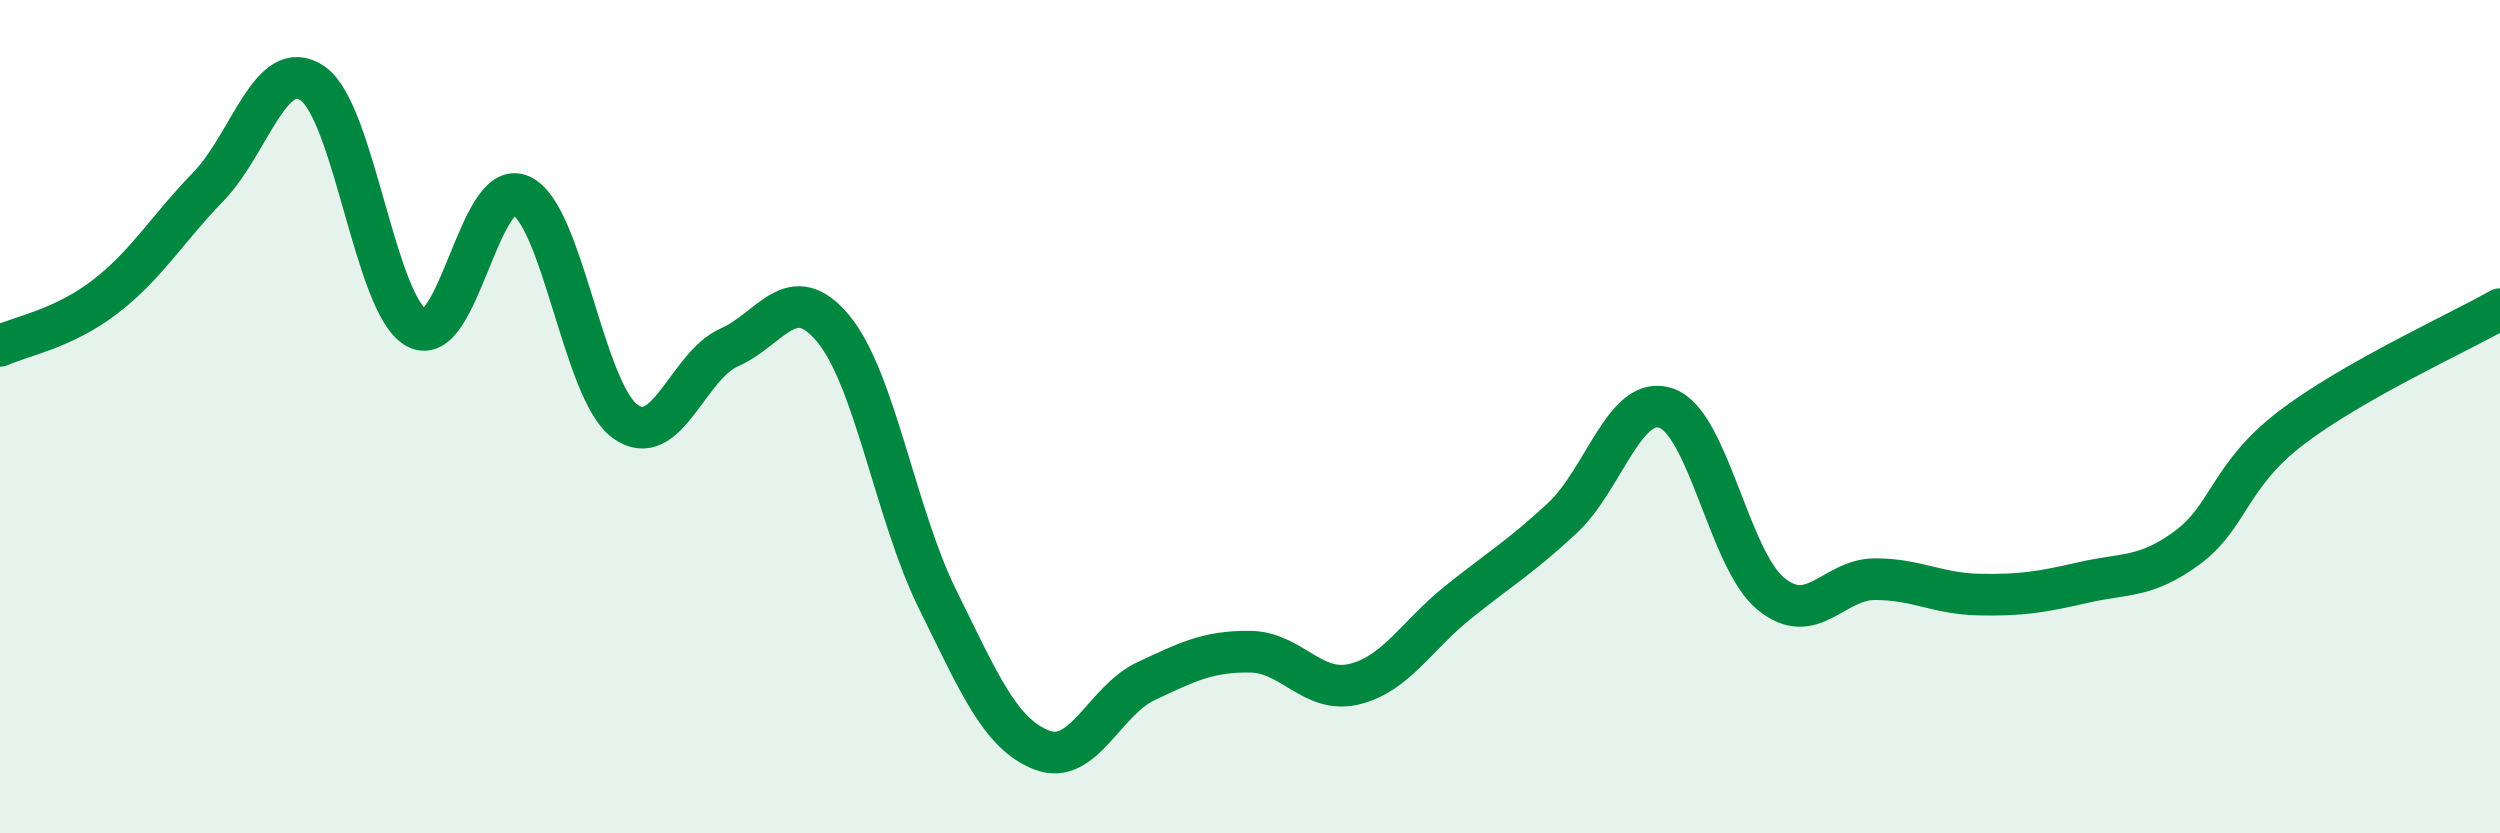 
    <svg width="60" height="20" viewBox="0 0 60 20" xmlns="http://www.w3.org/2000/svg">
      <path
        d="M 0,8.3 C 0.5,8.07 1.5,7.9 2.5,7.14 C 3.5,6.38 4,5.51 5,4.48 C 6,3.45 6.5,1.32 7.5,2 C 8.5,2.68 9,7.33 10,7.87 C 11,8.41 11.5,4.24 12.5,4.69 C 13.5,5.14 14,9.38 15,10.11 C 16,10.84 16.5,8.78 17.5,8.34 C 18.5,7.9 19,6.68 20,7.89 C 21,9.1 21.5,12.36 22.5,14.38 C 23.5,16.4 24,17.61 25,18 C 26,18.39 26.5,16.82 27.5,16.35 C 28.5,15.88 29,15.63 30,15.64 C 31,15.65 31.5,16.66 32.5,16.42 C 33.5,16.18 34,15.25 35,14.45 C 36,13.65 36.5,13.36 37.5,12.43 C 38.5,11.5 39,9.44 40,9.8 C 41,10.16 41.5,13.43 42.5,14.25 C 43.5,15.07 44,13.9 45,13.9 C 46,13.9 46.5,14.25 47.5,14.27 C 48.5,14.29 49,14.21 50,13.98 C 51,13.75 51.5,13.88 52.5,13.14 C 53.5,12.4 53.5,11.4 55,10.26 C 56.5,9.12 59,7.99 60,7.42L60 20L0 20Z"
        fill="#008740"
        opacity="0.1"
        stroke-linecap="round"
        stroke-linejoin="round"
      />
      <path
        d="M 0,8.3 C 0.5,8.07 1.5,7.9 2.5,7.14 C 3.5,6.38 4,5.51 5,4.48 C 6,3.45 6.5,1.32 7.5,2 C 8.5,2.68 9,7.33 10,7.87 C 11,8.41 11.5,4.24 12.5,4.69 C 13.5,5.14 14,9.38 15,10.11 C 16,10.84 16.5,8.78 17.5,8.34 C 18.5,7.9 19,6.68 20,7.89 C 21,9.1 21.5,12.36 22.5,14.38 C 23.5,16.4 24,17.61 25,18 C 26,18.39 26.5,16.82 27.5,16.35 C 28.5,15.88 29,15.63 30,15.64 C 31,15.65 31.5,16.66 32.5,16.42 C 33.5,16.18 34,15.25 35,14.45 C 36,13.65 36.5,13.36 37.5,12.43 C 38.5,11.5 39,9.44 40,9.8 C 41,10.16 41.5,13.43 42.5,14.25 C 43.5,15.07 44,13.9 45,13.9 C 46,13.9 46.5,14.25 47.5,14.27 C 48.5,14.29 49,14.21 50,13.98 C 51,13.75 51.5,13.88 52.5,13.14 C 53.5,12.4 53.5,11.4 55,10.26 C 56.5,9.12 59,7.99 60,7.42"
        stroke="#008740"
        stroke-width="1"
        fill="none"
        stroke-linecap="round"
        stroke-linejoin="round"
      />
    </svg>
  